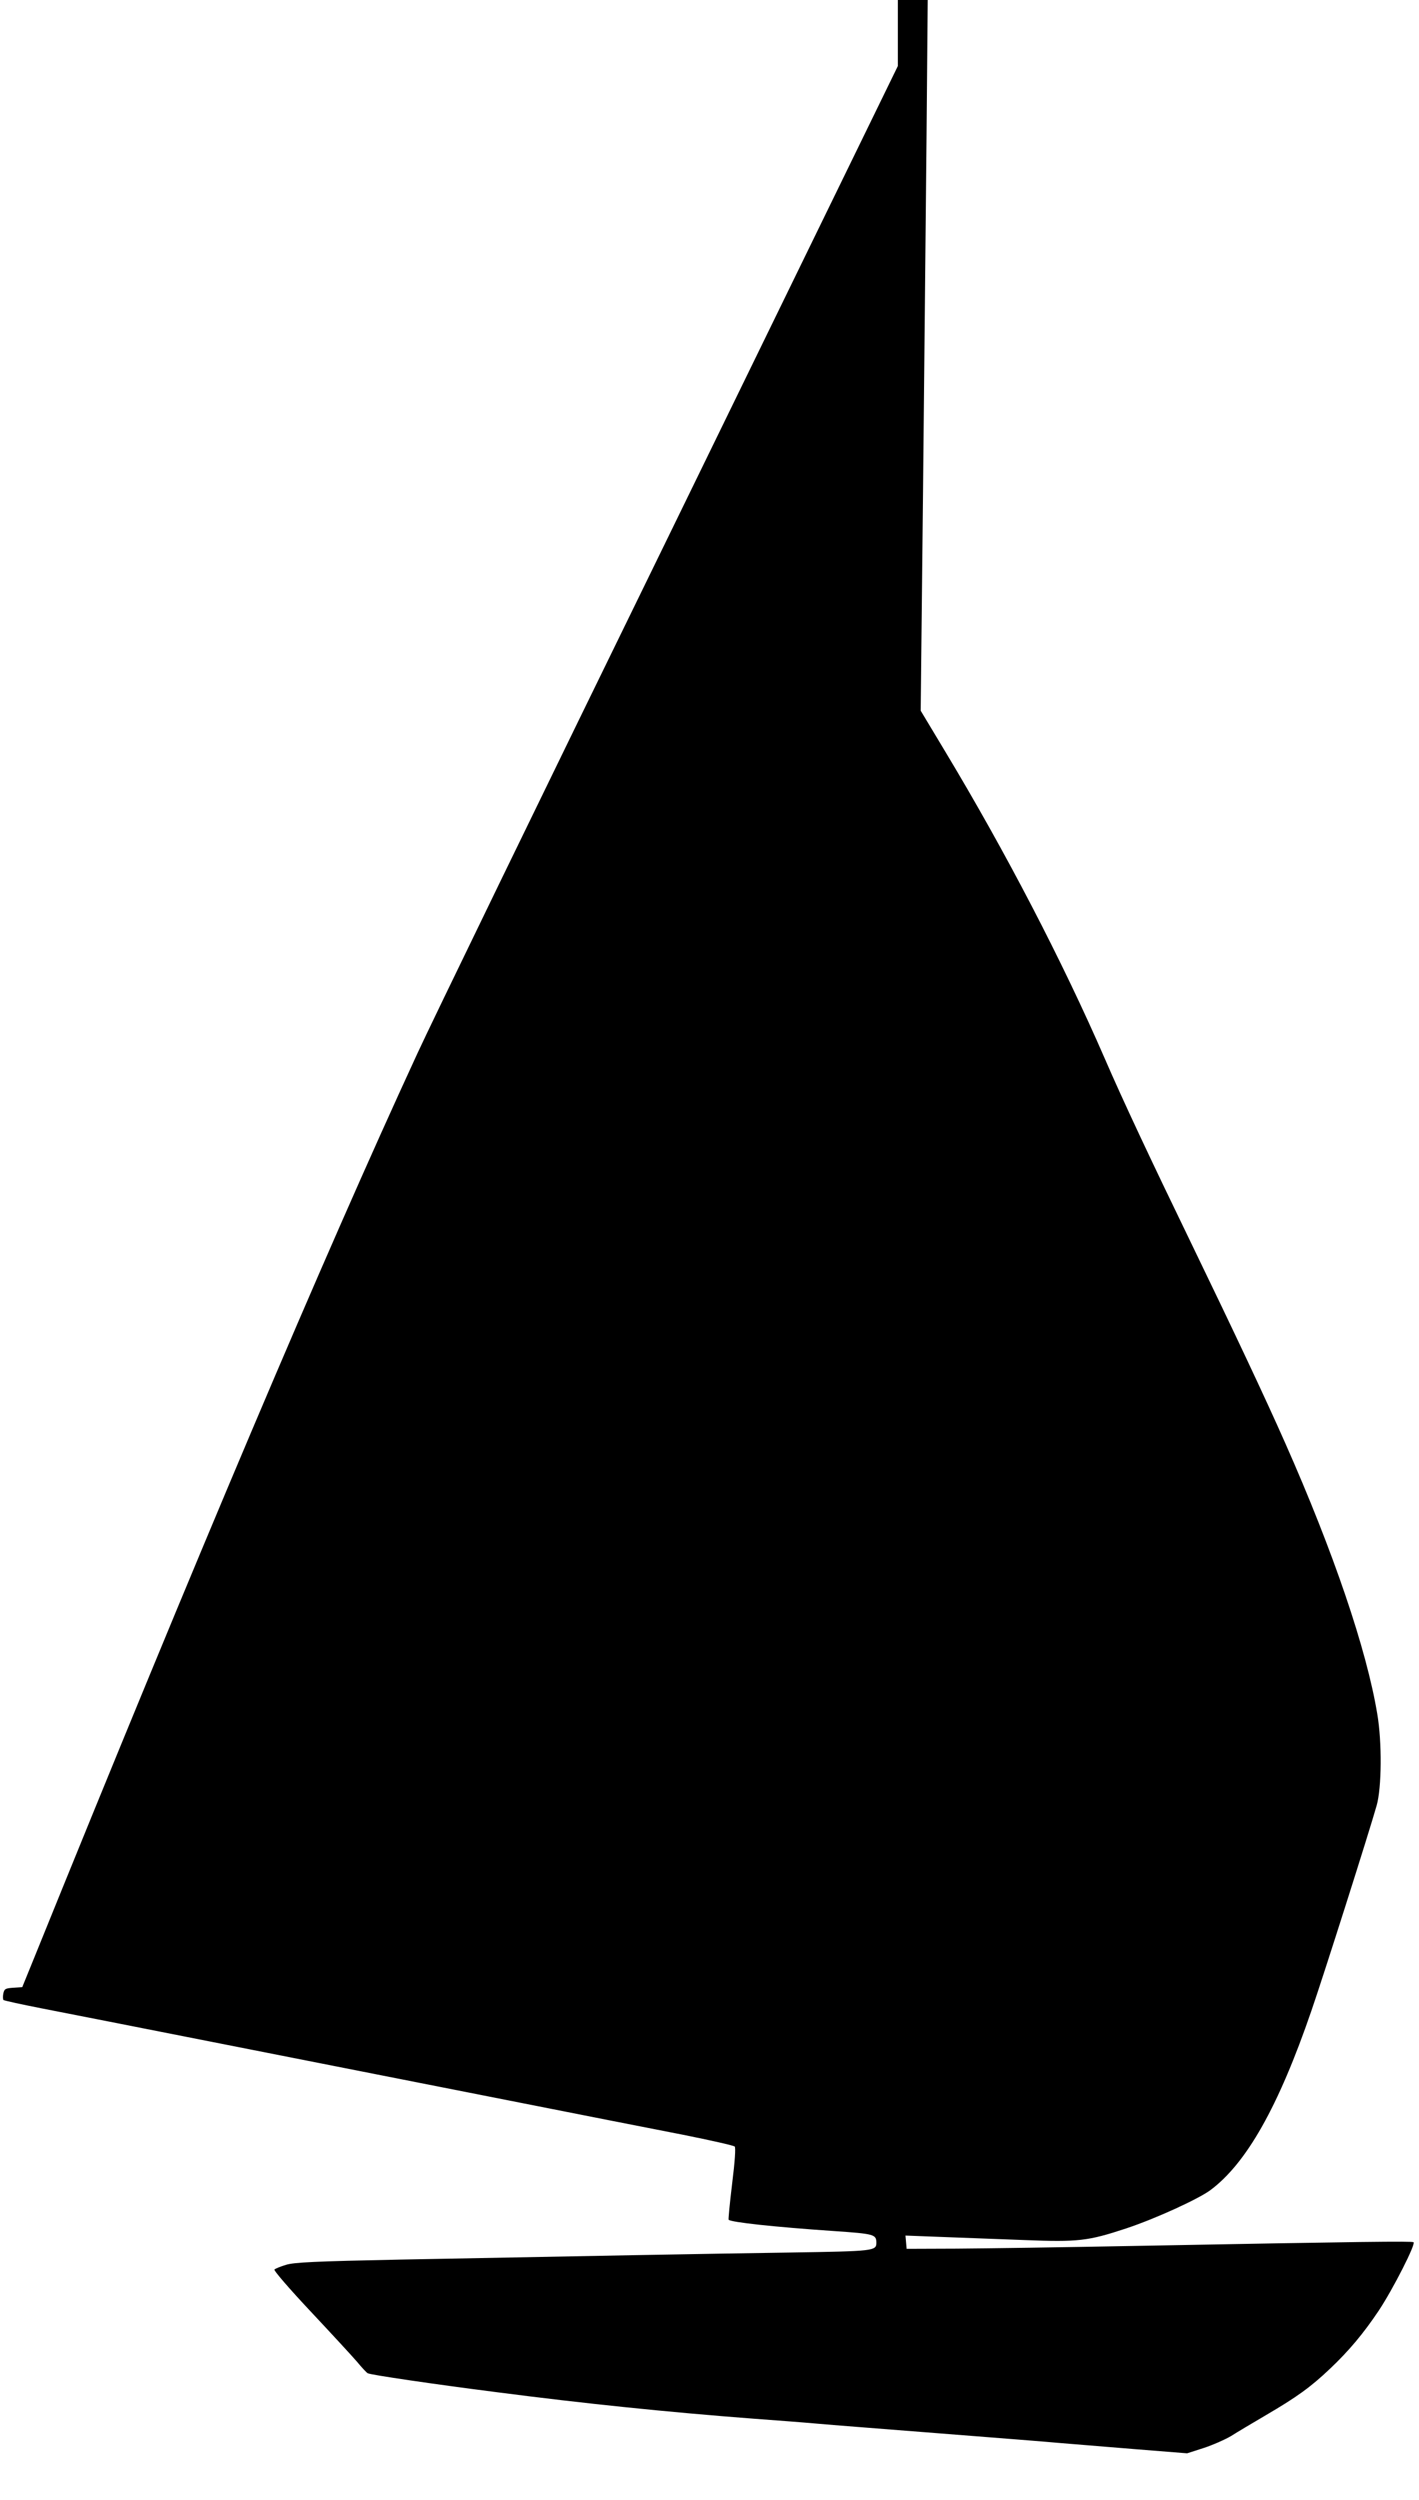 <?xml version="1.0" standalone="no"?>
<!DOCTYPE svg PUBLIC "-//W3C//DTD SVG 20010904//EN"
 "http://www.w3.org/TR/2001/REC-SVG-20010904/DTD/svg10.dtd">
<svg version="1.0" xmlns="http://www.w3.org/2000/svg"
 width="727pt" height="1280pt" viewBox="0 0 727 1280"
 preserveAspectRatio="xMidYMid meet">
<g transform="translate(0,1280) scale(0.1,-0.1)"
fill="#000000" stroke="none">
<path d="M4600 12631 l0 -169 -1173 -2404 c-646 -1321 -1226 -2515 -1289
-2653 -484 -1048 -1122 -2554 -1967 -4640 l-57 -140 -46 -3 c-41 -3 -46 -6
-51 -30 -3 -15 -2 -30 1 -33 4 -3 90 -22 192 -42 102 -20 516 -101 920 -181
404 -80 1046 -206 1425 -281 380 -75 805 -159 945 -186 140 -28 259 -55 264
-60 6 -5 1 -79 -13 -190 -12 -99 -20 -183 -18 -185 13 -13 233 -37 541 -58
203 -14 215 -17 216 -58 0 -44 -7 -45 -447 -52 -420 -6 -1000 -17 -1993 -36
-439 -9 -544 -14 -585 -27 -27 -8 -54 -19 -59 -24 -5 -4 77 -99 185 -214 107
-114 214 -230 238 -258 24 -29 48 -55 55 -59 13 -8 339 -56 661 -97 447 -58
873 -102 1320 -136 110 -8 254 -19 320 -25 66 -6 350 -28 630 -50 281 -22 562
-44 625 -50 63 -5 234 -19 379 -31 l263 -21 84 27 c46 15 110 43 142 62 31 20
111 67 177 106 159 93 230 144 330 239 96 91 170 179 249 297 73 110 191 342
178 350 -10 6 -249 3 -1427 -19 -363 -7 -775 -13 -915 -14 l-255 -1 -3 34 -3
34 183 -7 c101 -4 292 -11 425 -16 278 -11 327 -5 524 60 150 50 364 148 428
194 186 137 351 428 520 921 61 176 295 912 334 1050 26 92 28 324 3 470 -55
331 -225 830 -471 1385 -103 233 -265 576 -480 1020 -208 429 -352 735 -445
950 -218 501 -508 1058 -818 1573 l-125 208 12 1122 c6 617 14 1436 18 1820
l6 697 -76 0 -77 0 0 -169z"/>
</g>
</svg>
